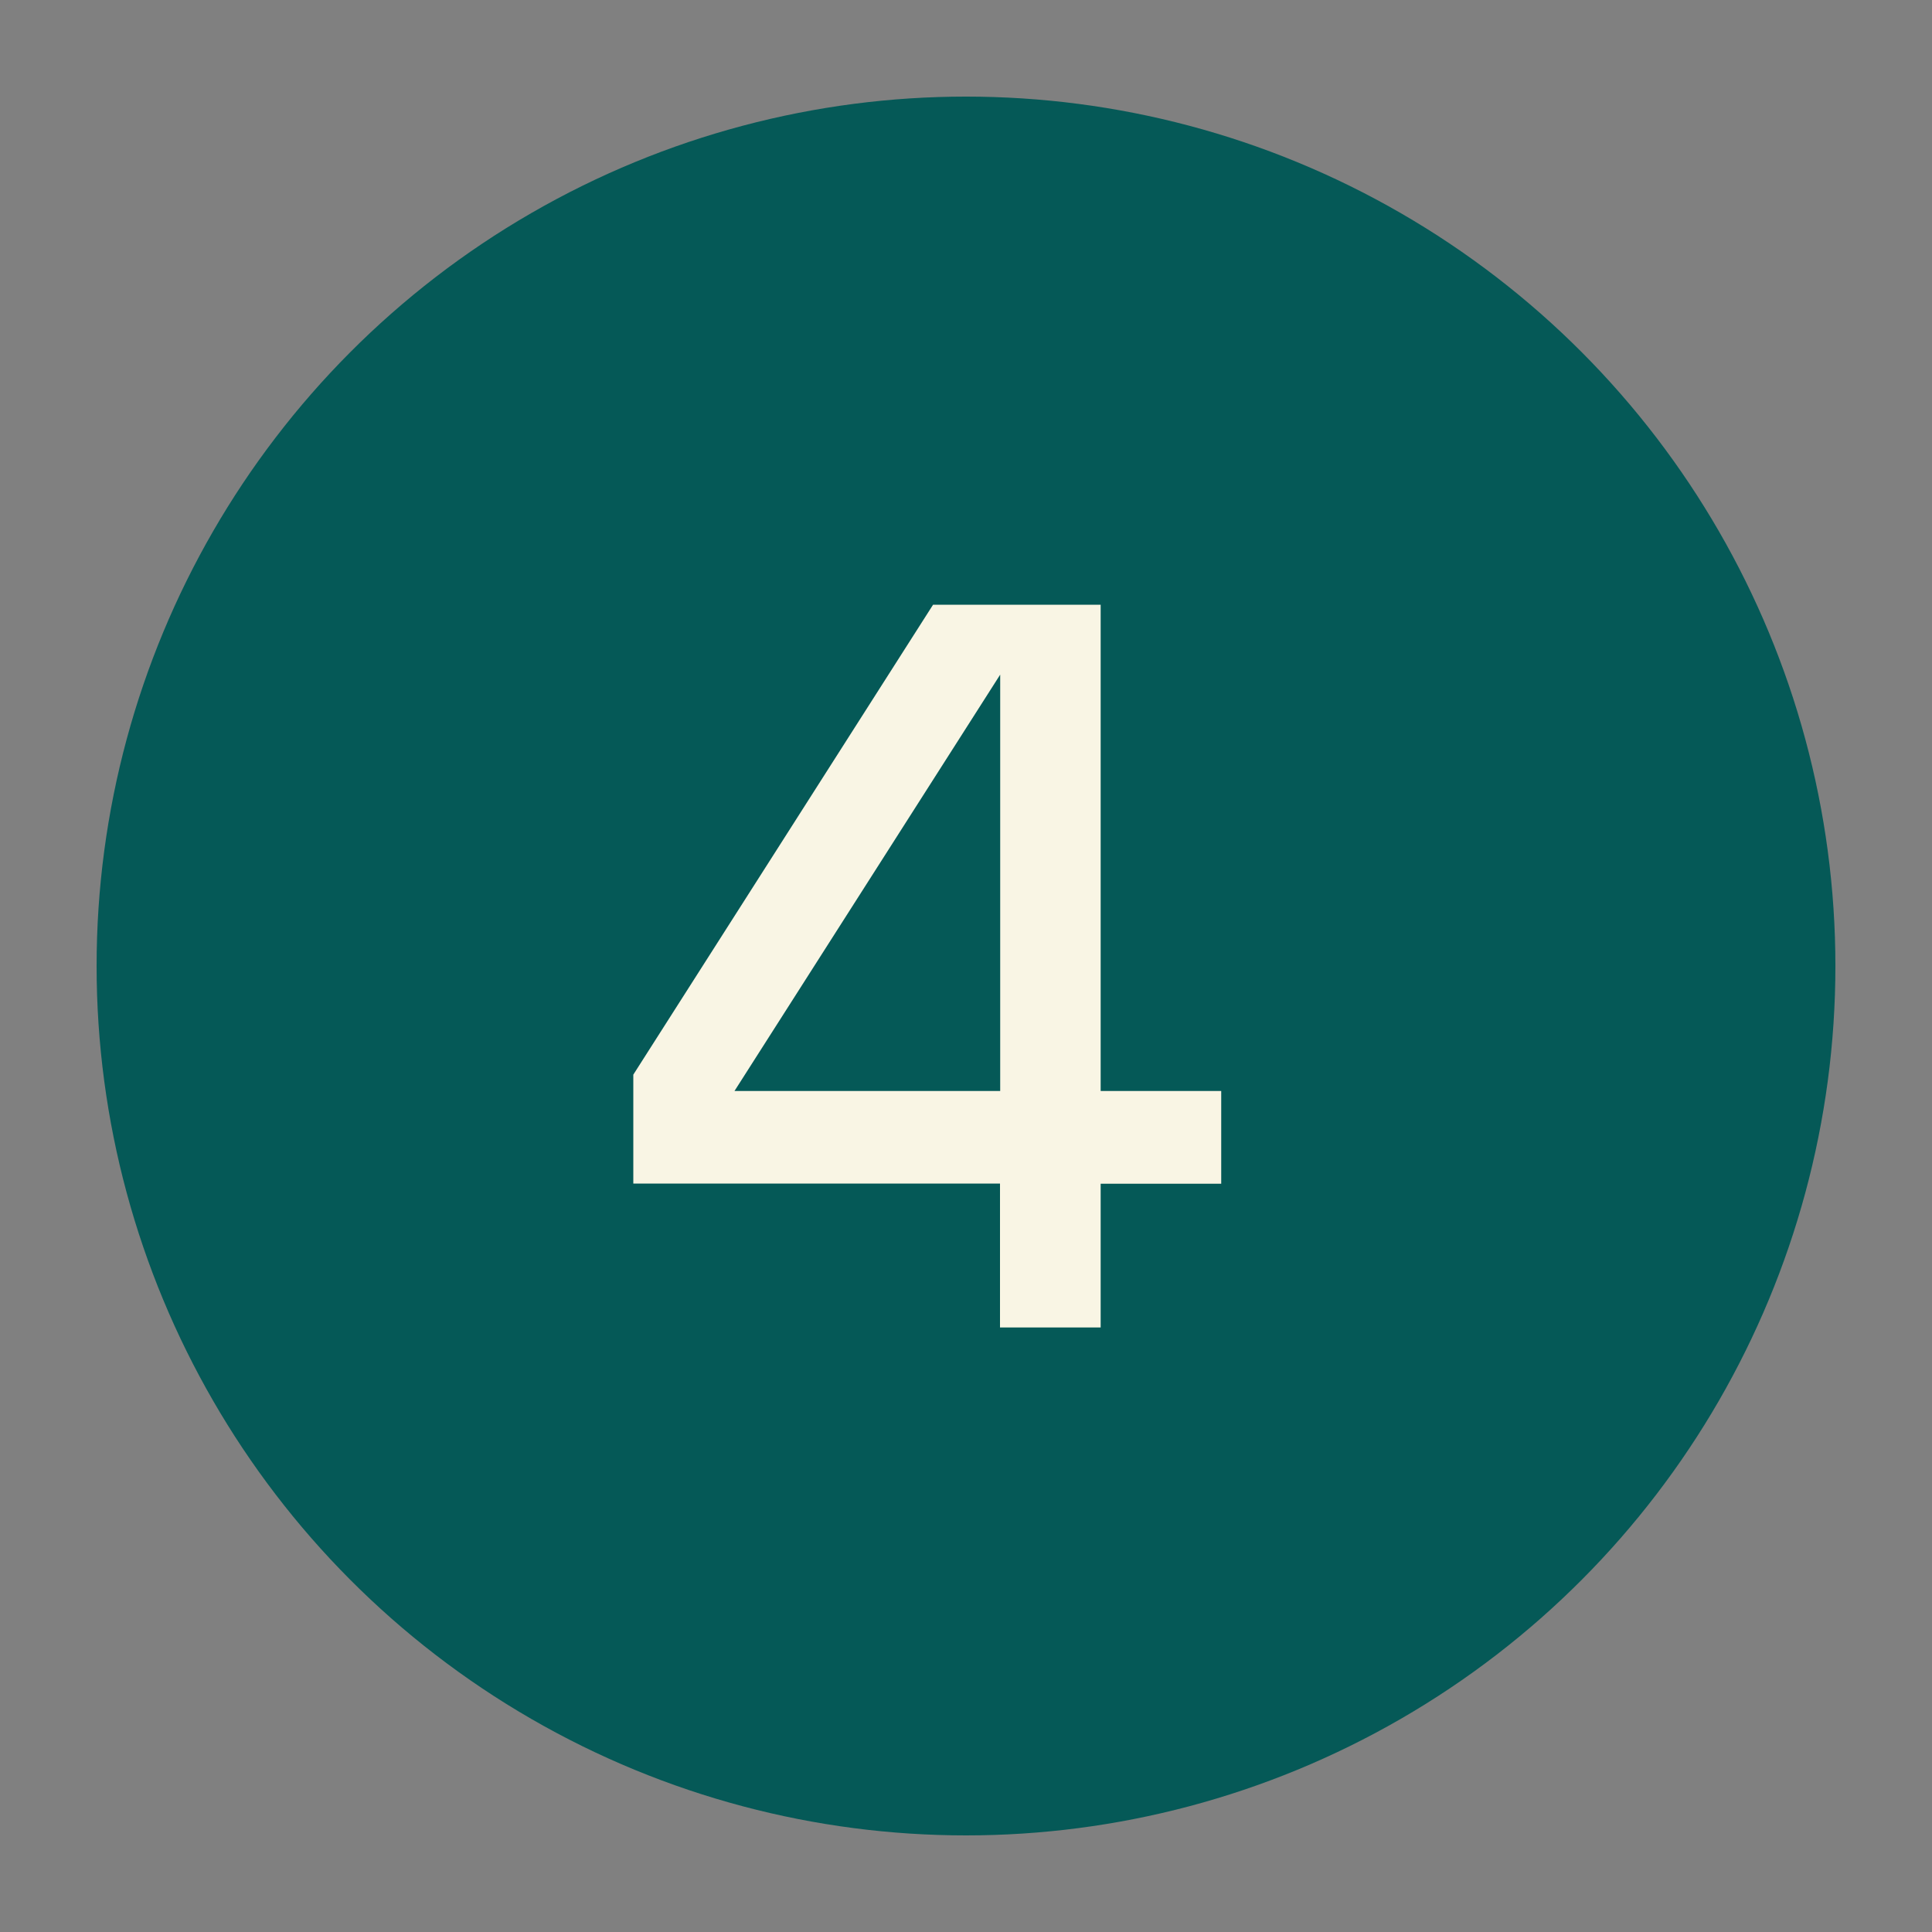 <?xml version="1.0" encoding="utf-8"?>
<!-- Generator: Adobe Illustrator 28.2.0, SVG Export Plug-In . SVG Version: 6.00 Build 0)  -->
<svg version="1.1" id="Layer_1" xmlns="http://www.w3.org/2000/svg" xmlns:xlink="http://www.w3.org/1999/xlink" x="0px" y="0px"
	 viewBox="0 0 100 100" style="enable-background:new 0 0 100 100;" xml:space="preserve">
<rect x="0" y="0" width="100" height="100" fill="#808080" stroke="none"/>
<style type="text/css">
	.st0{fill:#055957;}
	.st1{fill:#F9F5E4;stroke:#F9F5E4;stroke-miterlimit:10;}
</style>
<circle class="st0" cx="50" cy="50" r="45"/>
<path class="st1" d="M52.26,68.2v-7.44H33.28v-4.99L48.57,31.8h7.9v25.17h6.24v3.8h-6.24v7.44H52.26z M37.5,56.97h14.77V34.35h-0.73
	l-14.04,22V56.97z"/>
</svg>
